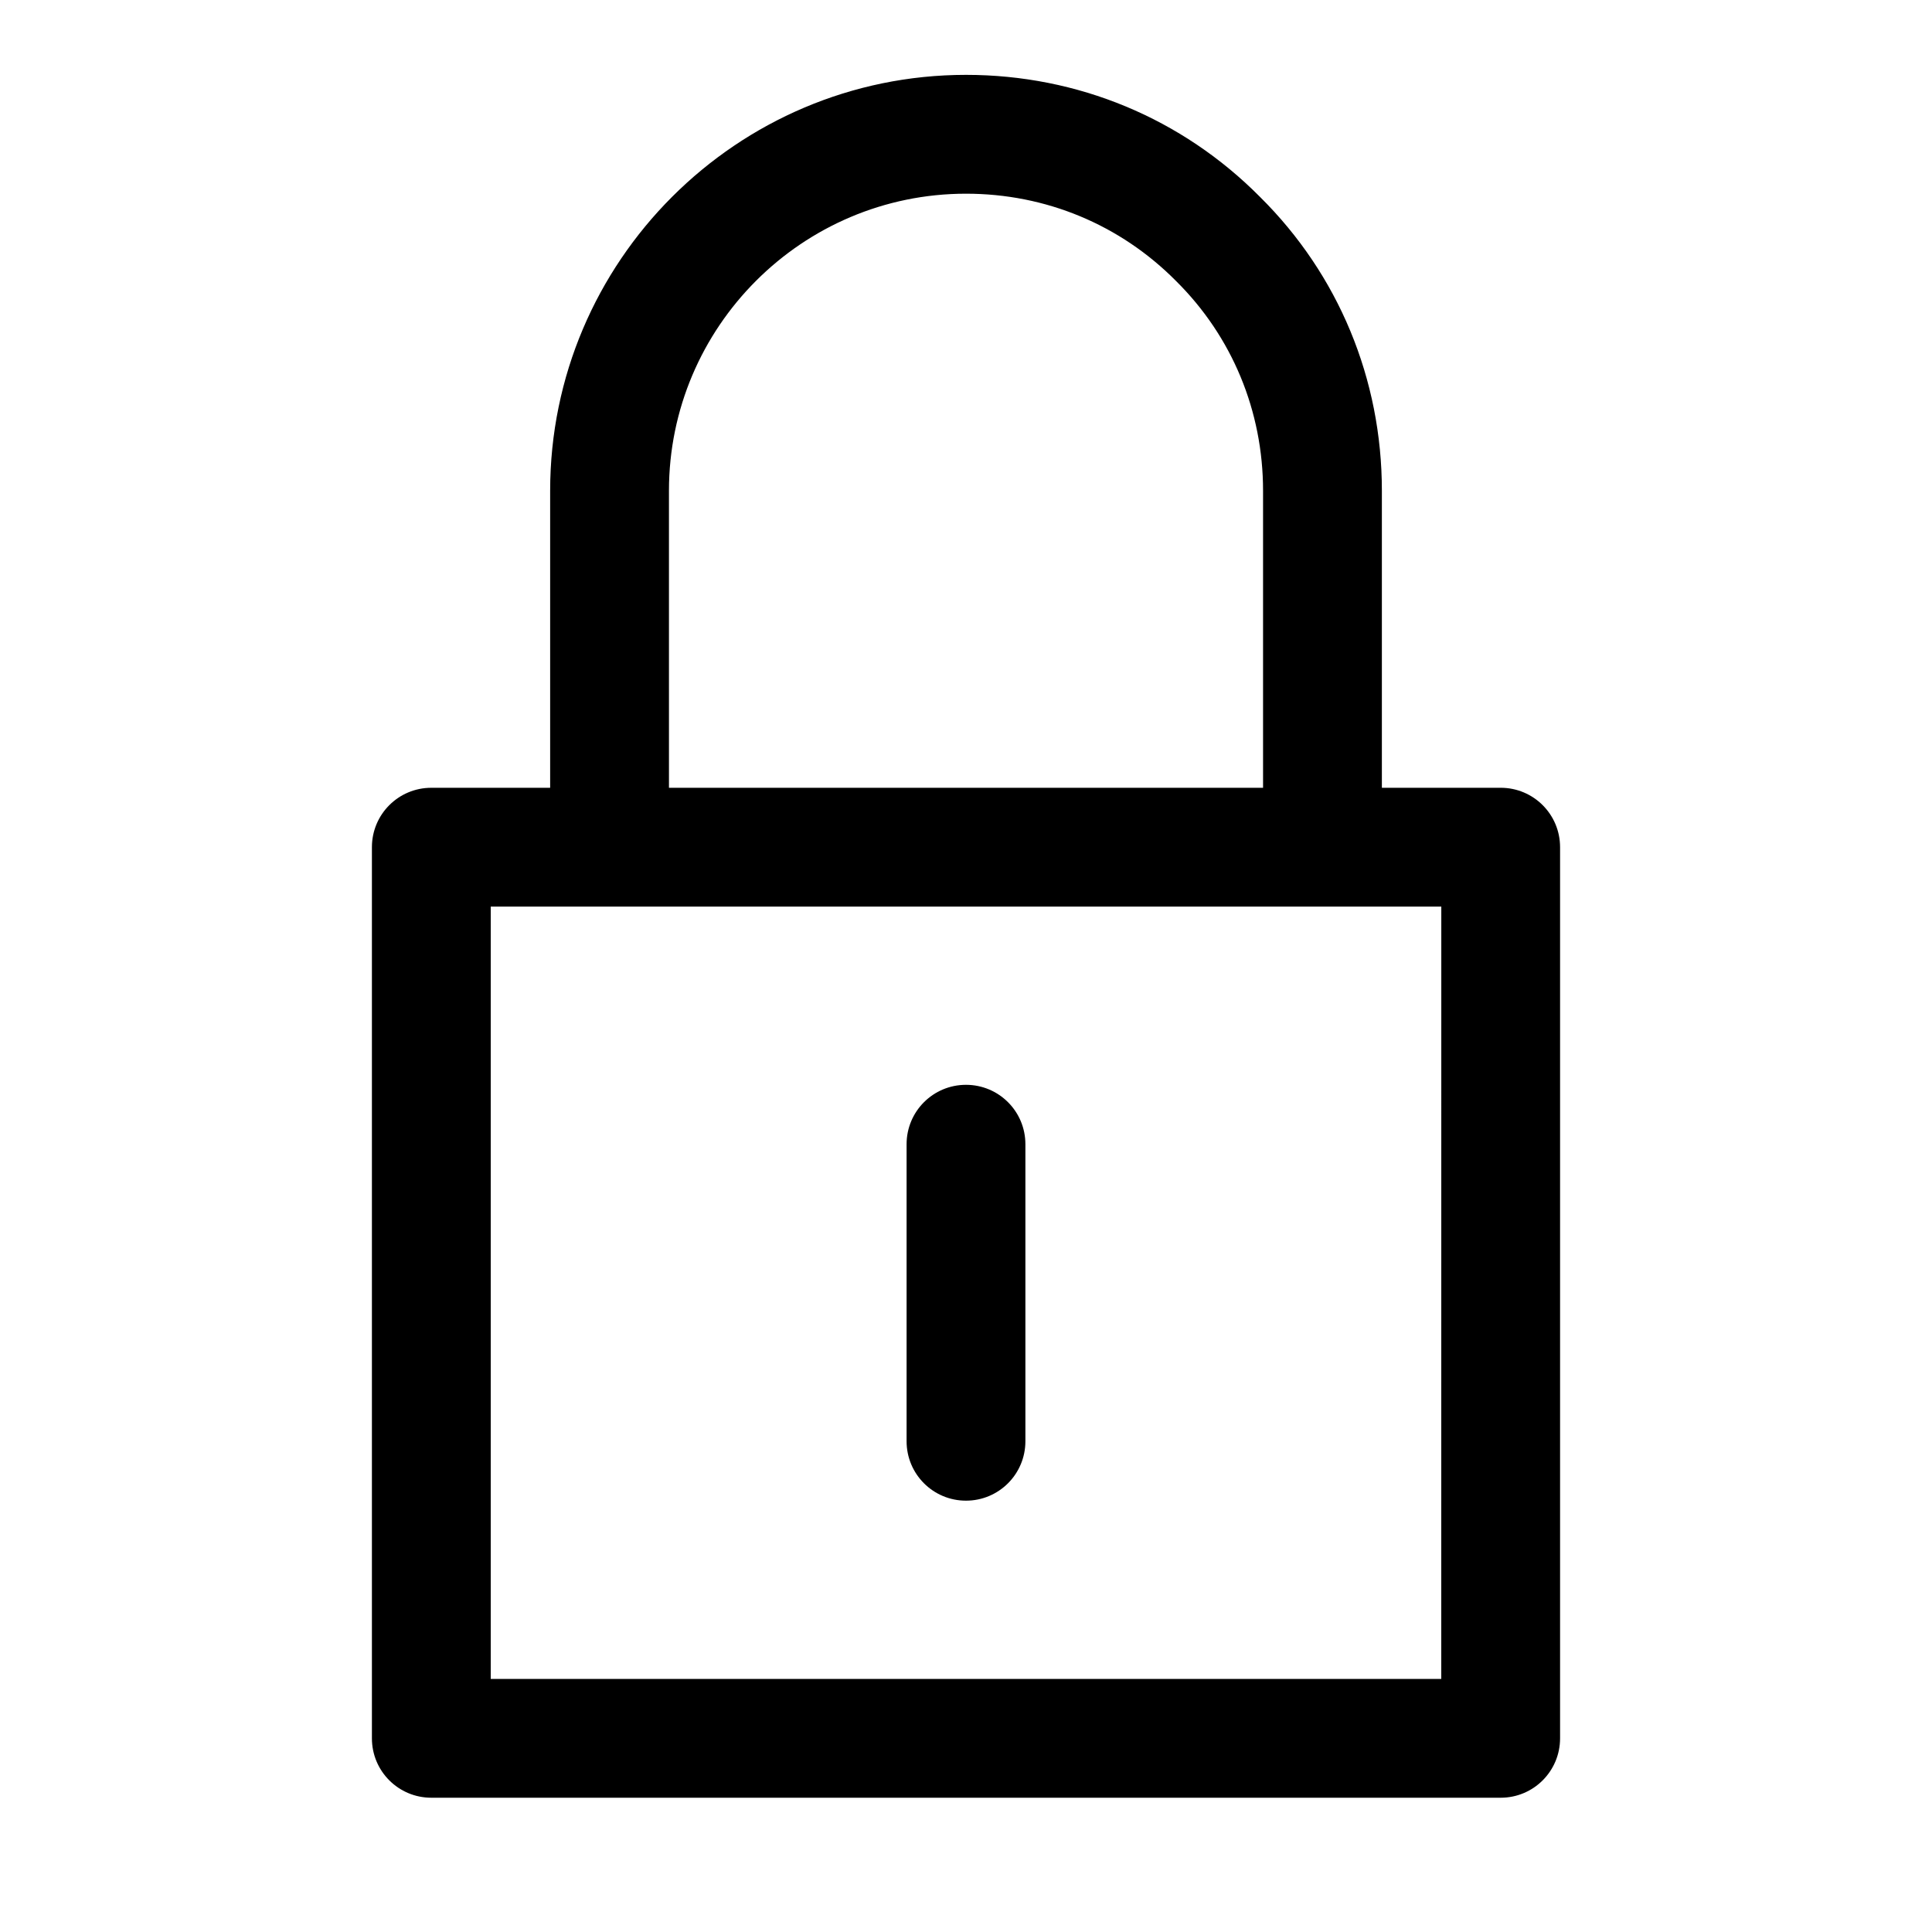 <?xml version="1.0" encoding="UTF-8"?>
<!-- Uploaded to: ICON Repo, www.svgrepo.com, Generator: ICON Repo Mixer Tools -->
<svg fill="#000000" width="800px" height="800px" version="1.1" viewBox="144 144 512 512" xmlns="http://www.w3.org/2000/svg">
 <path d="m541.7 352.77h-31.488v-78.719c0-29.582-11.492-57.262-32.273-77.84-20.676-20.875-48.352-32.371-77.934-32.371-60.758 0-110.21 49.453-110.21 110.21v78.719l-31.492 0.004c-8.707 0-15.742 7.039-15.742 15.742v236.16c0 8.707 7.039 15.742 15.742 15.742h283.39c8.707 0 15.742-7.039 15.742-15.742v-236.16c0-8.707-7.035-15.746-15.742-15.746zm-220.42-78.719c0-43.406 35.312-78.719 78.719-78.719 21.113 0 40.855 8.188 55.672 23.145 14.863 14.719 23.051 34.461 23.051 55.574v78.719h-157.44zm204.67 314.88h-251.9v-204.67h251.91zm-110.21-141.7v78.719c0 8.707-7.039 15.742-15.742 15.742-8.707 0-15.742-7.039-15.742-15.742v-78.719c0-8.707 7.039-15.742 15.742-15.742s15.742 7.035 15.742 15.742z"/>
</svg>